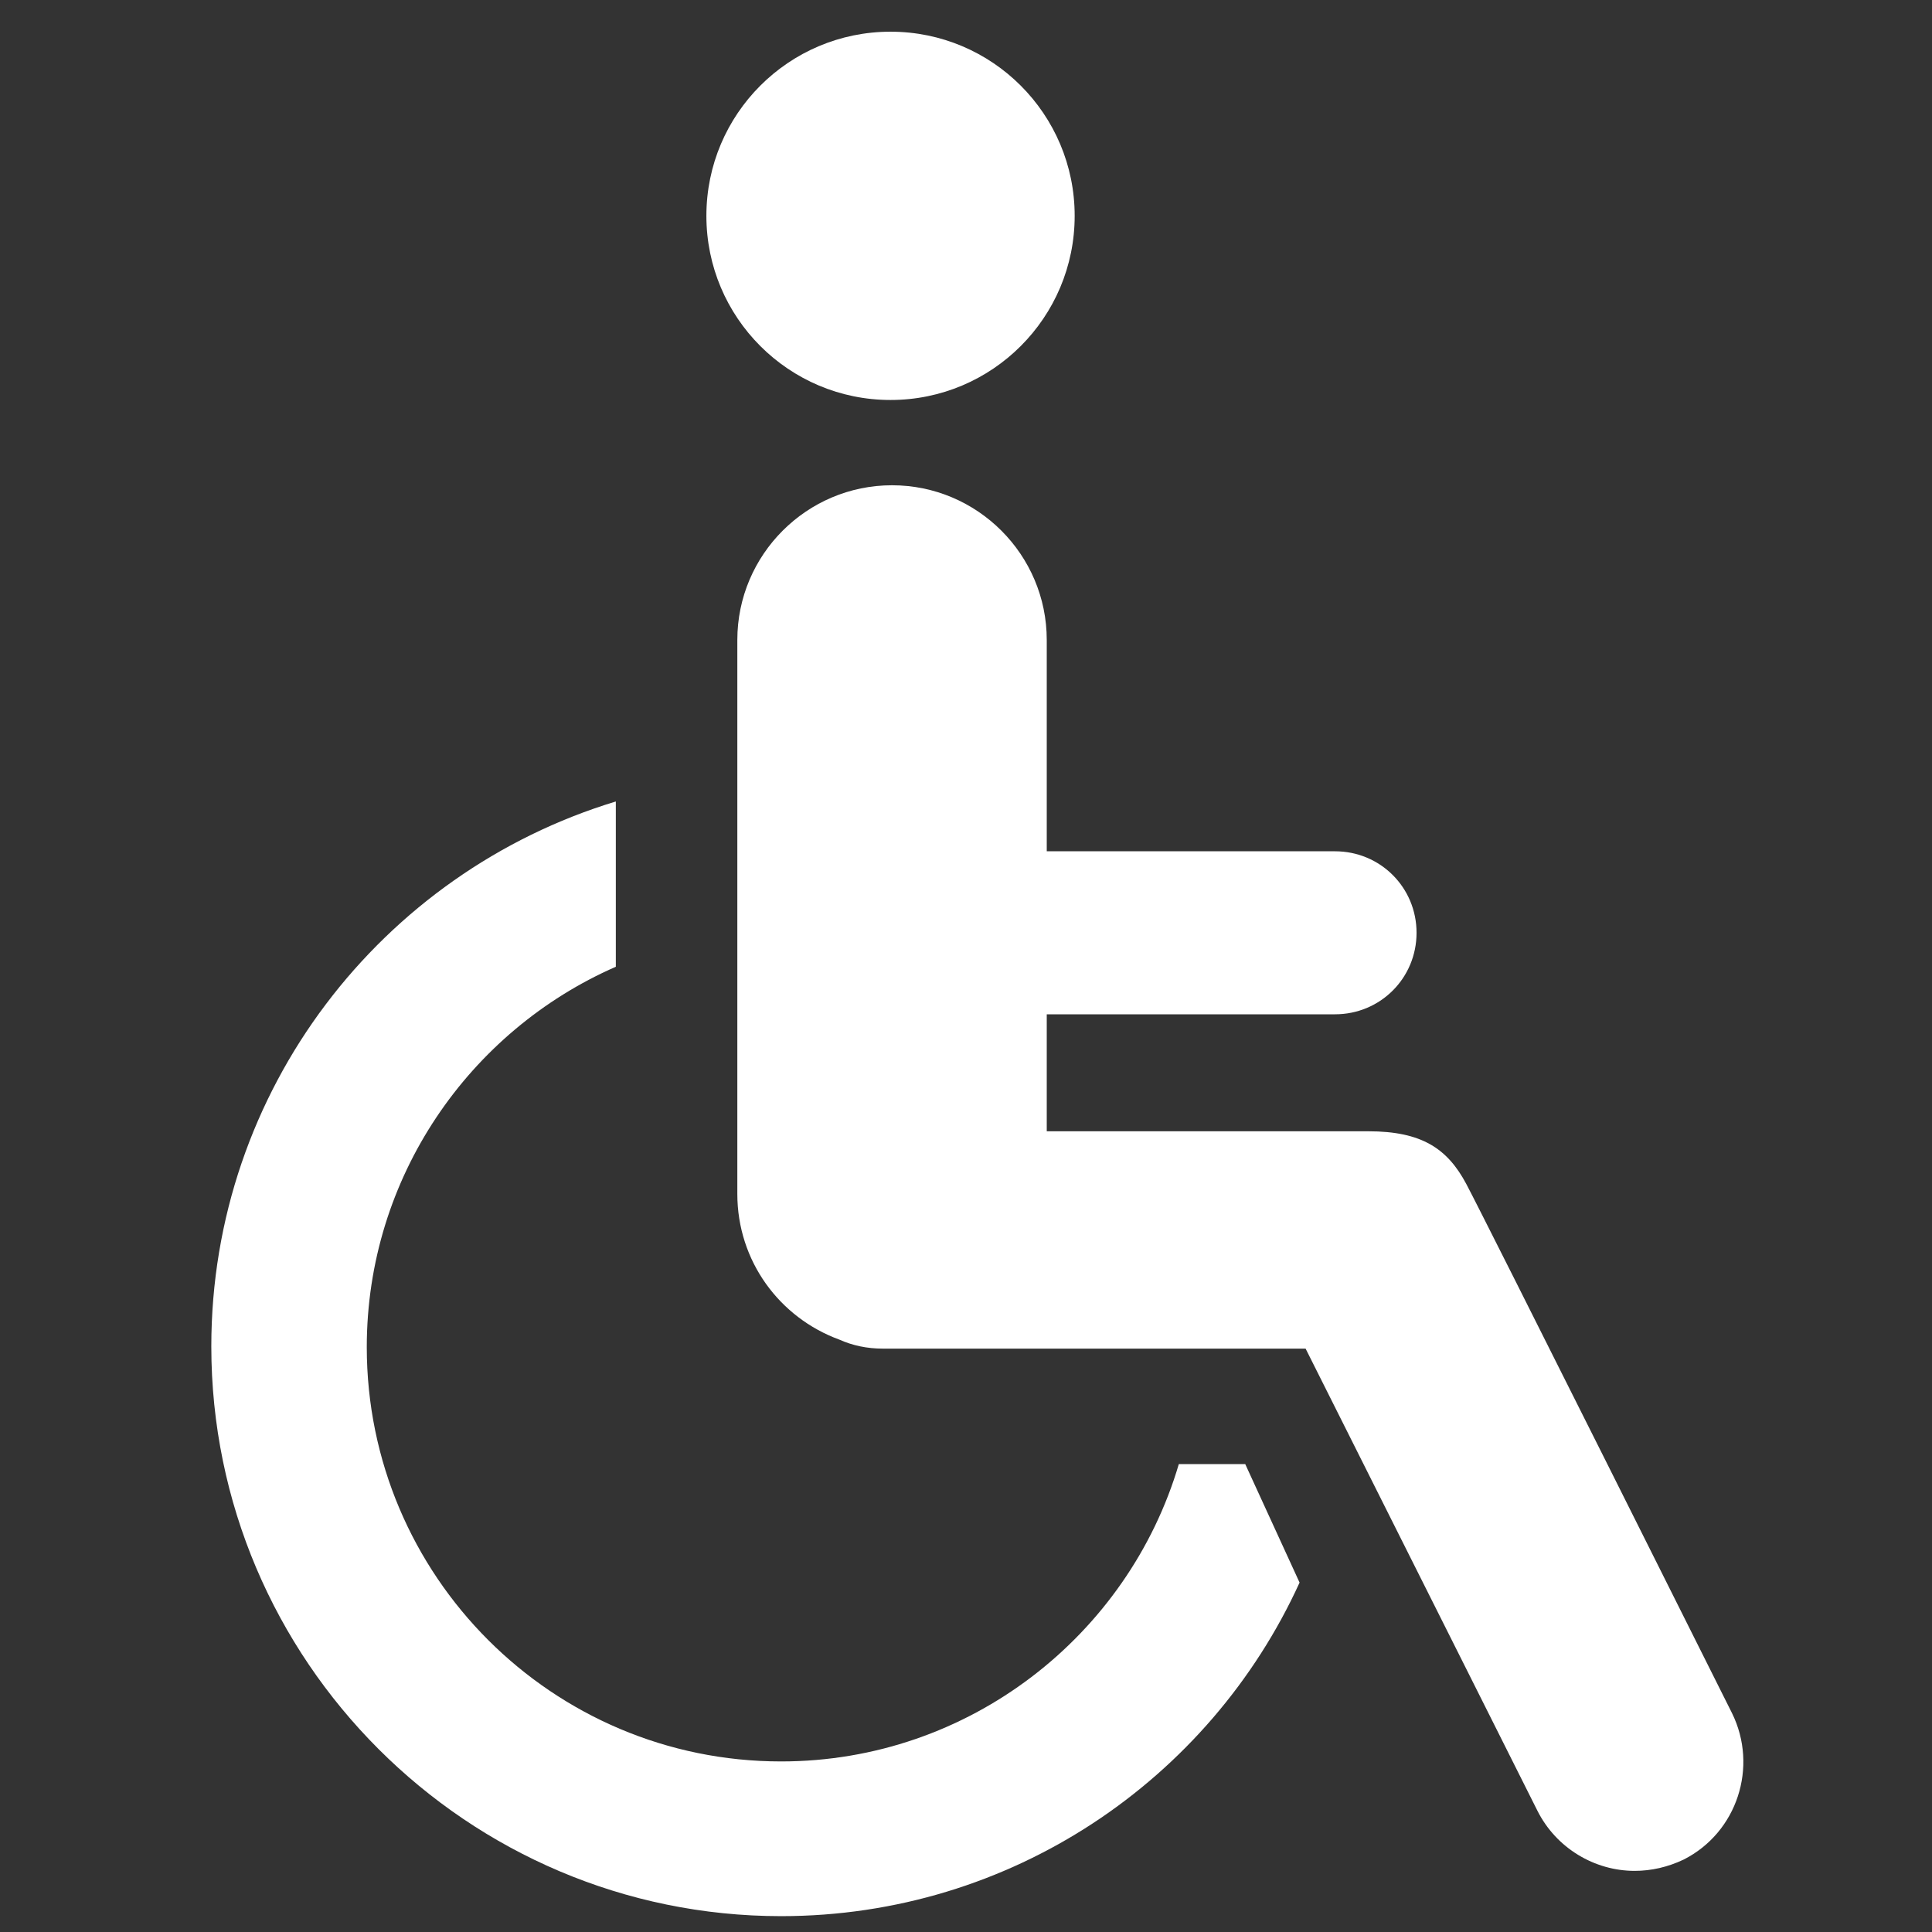 <?xml version="1.0" encoding="utf-8"?>
<!-- Generator: Adobe Illustrator 21.0.2, SVG Export Plug-In . SVG Version: 6.00 Build 0)  -->
<svg version="1.1" id="Layer_2" xmlns="http://www.w3.org/2000/svg" xmlns:xlink="http://www.w3.org/1999/xlink" x="0px" y="0px"
	 viewBox="0 0 256 256" style="enable-background:new 0 0 256 256;" xml:space="preserve">
<rect x="0" y="0" width="256" height="256" fill="#333333" stroke="none"/>
<style>
	.st0{fill:#FFFFFF;}
</style>
<circle class="st0" cx="118" cy="28.6" r="24.4"/>
<path class="st0" d="M165,194h-8.8c-6.7,22.7-27.8,39.4-52.7,39.4c-30.3,0-54.9-24.6-54.9-54.9c0-22.5,13.6-41.9,33-50.4v-21.9
	c-31,9.4-53.6,38.2-53.6,72.2c0,41.6,33.9,75.5,75.5,75.5c30.5,0,56.8-18.1,68.7-44.2L165,194z"/>
<path class="st0" d="M229.5,227c0,0-32.7-65.4-35.2-70.1s-5.9-7-13-7c-4.2,0-25.6,0-42.6,0v-15.5h38.2c6,0,10.8-4.8,10.8-10.8
	c0-6-4.8-10.8-10.8-10.8h-38.2V84.8c0-11.3-9.2-20.5-20.5-20.5c-11.3,0-20.5,9.2-20.5,20.5v73.4c0,8.9,5.6,16.4,13.5,19.3
	c1.8,0.8,3.7,1.2,5.8,1.2h0.1c0.4,0,0.8,0,1.2,0c0.4,0,0.8,0,1.2,0H173l30.7,61.2c2.5,5,7.6,8,12.9,8c2.2,0,4.4-0.5,6.5-1.5
	C230.2,242.8,233,234.1,229.5,227z"/>
</svg>
